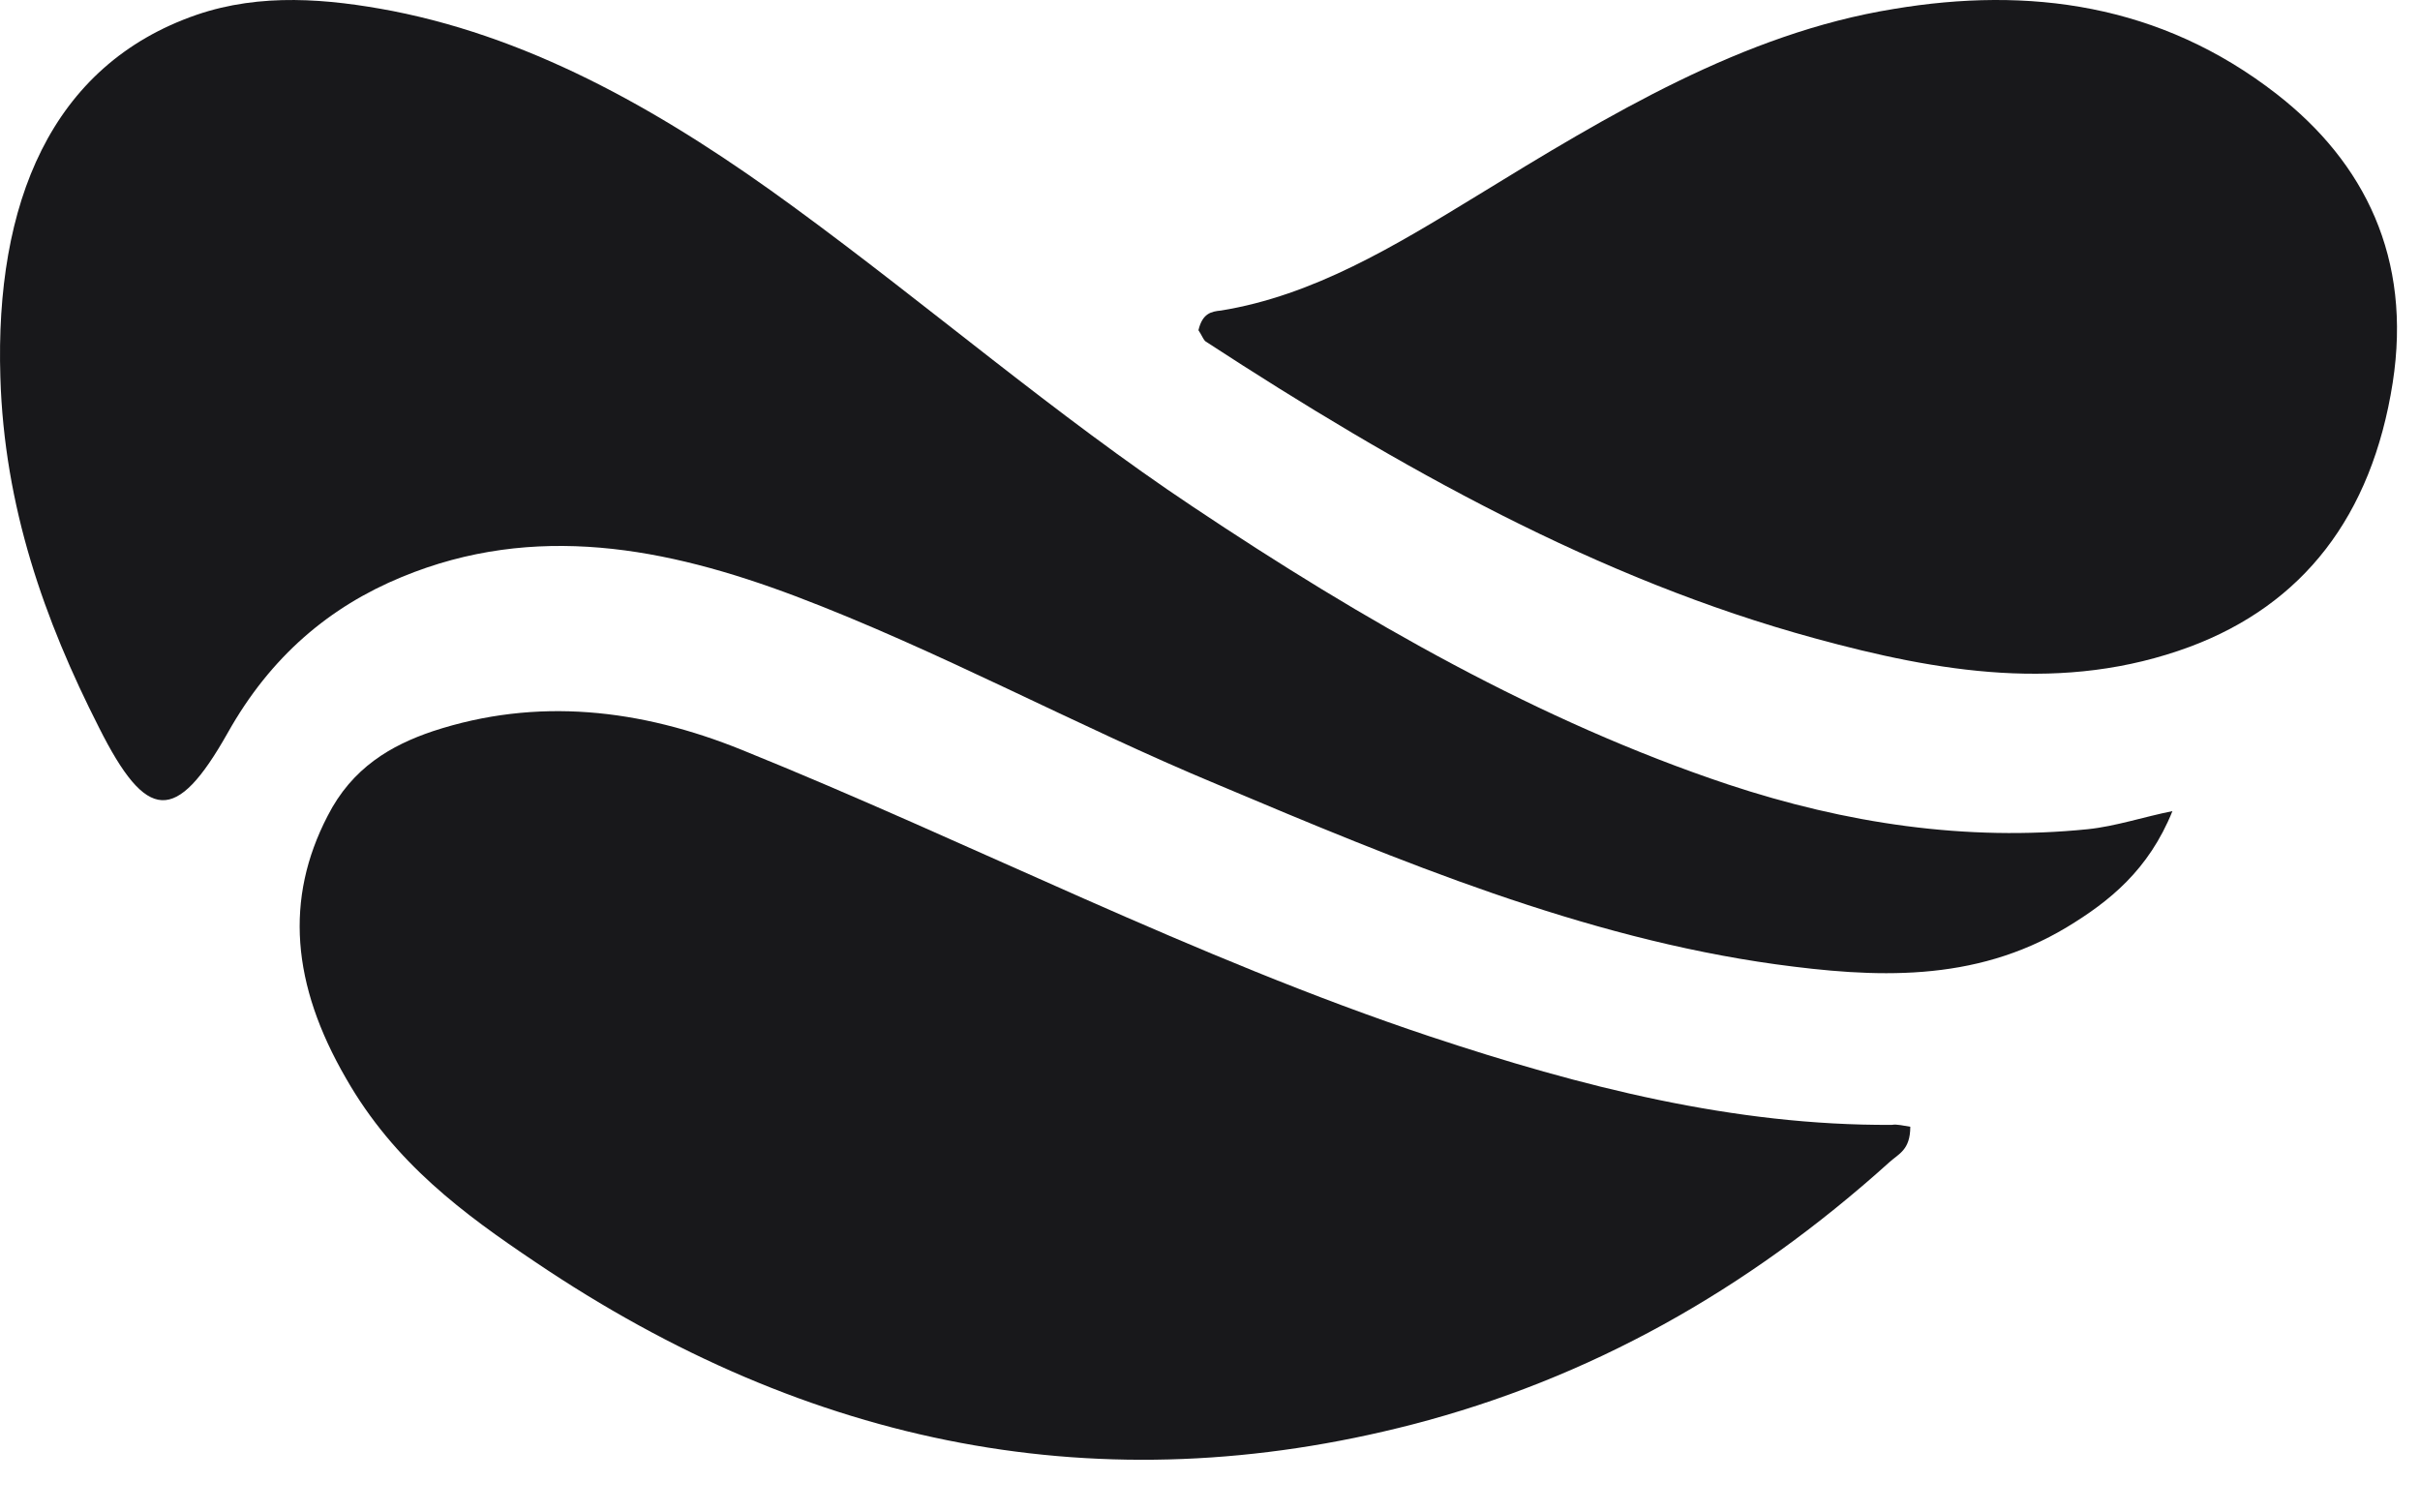 <svg width="40" height="25" viewBox="0 0 40 25" fill="none" xmlns="http://www.w3.org/2000/svg">
<path d="M35.908 13.407C35.514 14.382 34.864 14.901 34.164 15.325C32.623 16.253 30.968 16.159 29.352 15.939C26.169 15.498 23.139 14.24 20.121 12.966C17.779 11.992 15.513 10.749 13.145 9.853C11.018 9.051 8.841 8.626 6.639 9.538C5.455 10.026 4.475 10.844 3.762 12.117C2.909 13.627 2.425 13.596 1.635 12.023C0.732 10.246 0.07 8.374 0.006 6.236C-0.083 3.373 0.833 1.077 3.252 0.244C4.309 -0.118 5.417 -0.023 6.486 0.181C8.892 0.653 11.057 1.911 13.119 3.421C15.334 5.04 17.448 6.865 19.714 8.374C22.54 10.262 25.456 11.929 28.562 12.966C30.51 13.611 32.496 13.91 34.508 13.706C34.966 13.659 35.437 13.501 35.908 13.407Z" fill="#18181B"/>
<path d="M31.575 18.624C31.575 19.008 31.384 19.07 31.232 19.208C28.861 21.346 26.249 22.792 23.345 23.545C18.222 24.868 13.391 23.93 8.839 20.854C7.672 20.07 6.518 19.224 5.719 17.824C4.819 16.271 4.705 14.856 5.415 13.487C5.821 12.687 6.468 12.318 7.152 12.087C8.877 11.518 10.589 11.718 12.262 12.395C16.067 13.933 19.757 15.84 23.637 17.132C26.135 17.962 28.658 18.608 31.27 18.593C31.359 18.578 31.461 18.608 31.575 18.624Z" fill="#18181B"/>
<path d="M19.809 5.458C19.875 5.179 20.021 5.148 20.181 5.133C21.711 4.885 23.054 4.065 24.398 3.244C26.593 1.897 28.814 0.55 31.302 0.148C33.523 -0.224 35.705 0.055 37.634 1.557C39.084 2.687 39.869 4.266 39.549 6.325C39.203 8.539 38.059 9.994 36.197 10.69C34.109 11.464 32.033 11.108 29.998 10.551C26.42 9.576 23.134 7.734 19.928 5.644C19.888 5.613 19.862 5.535 19.809 5.458Z" fill="#18181B"/>
</svg>
